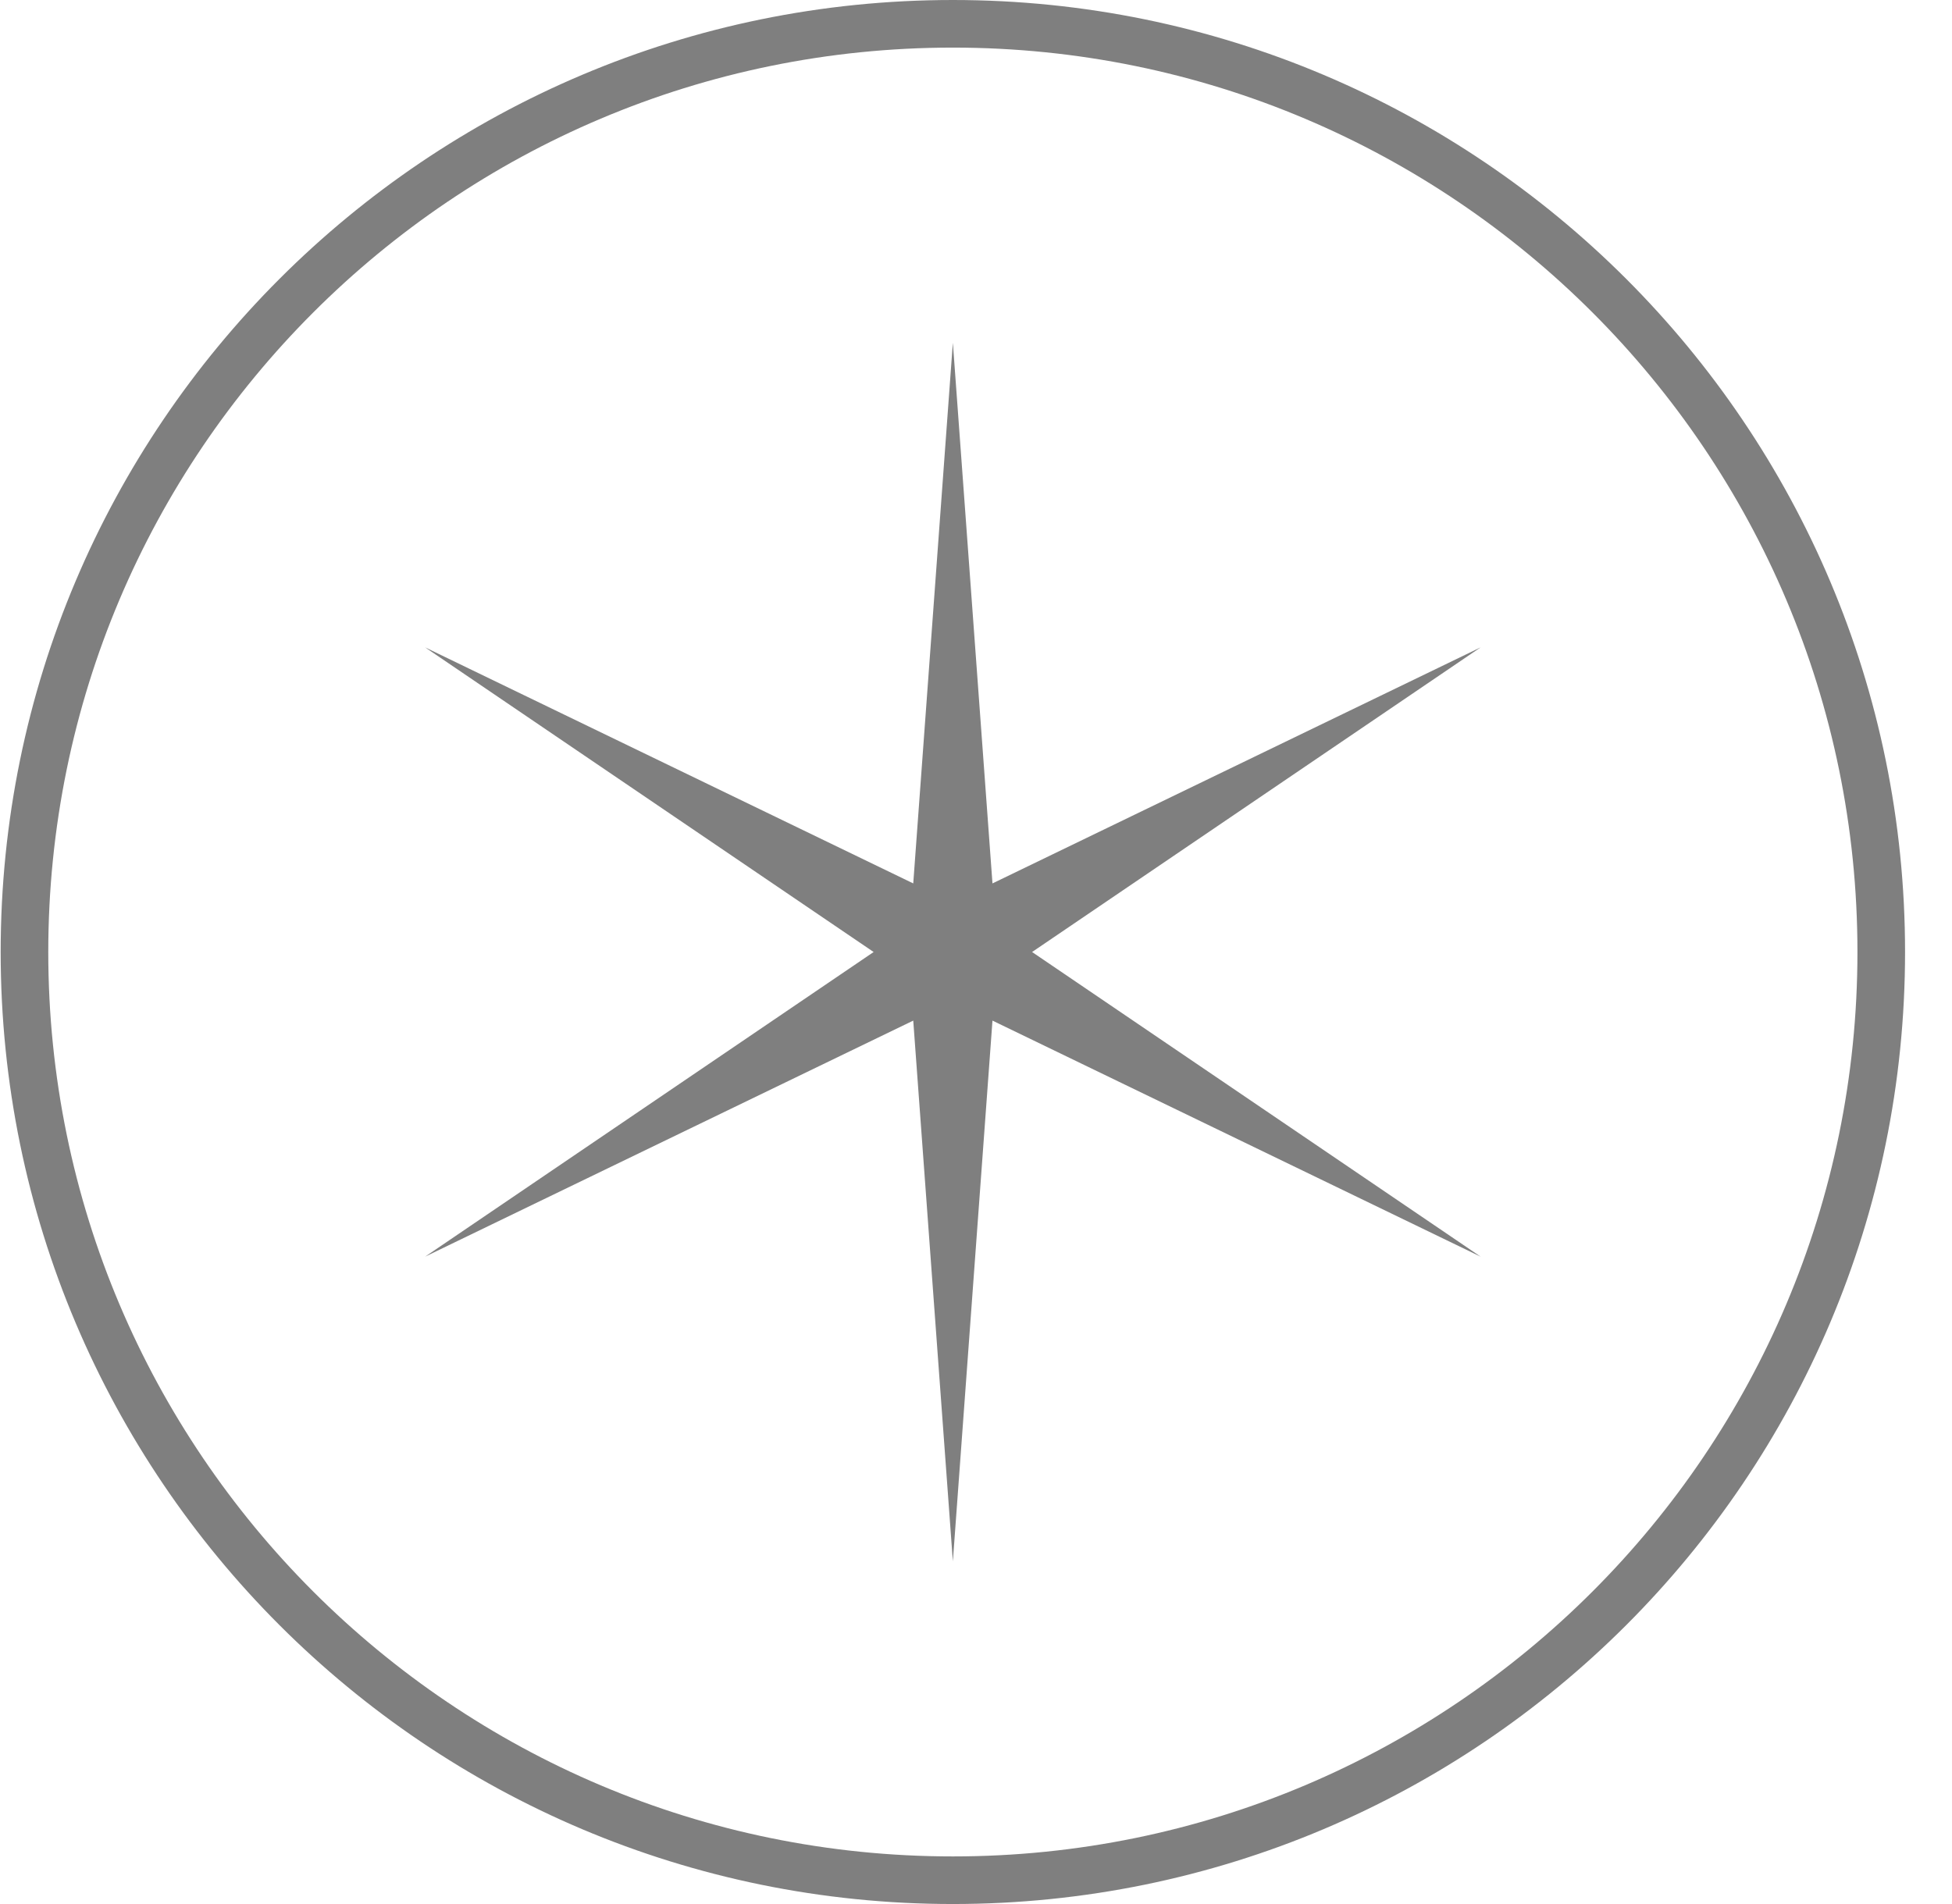 <?xml version="1.0" encoding="UTF-8"?> <svg xmlns="http://www.w3.org/2000/svg" width="41" height="40" viewBox="0 0 41 40" fill="none"><g clip-path="url(#clip0_1263_893)"><path d="M39.514 20C39.514 9.23 30.783 0.5 20.014 0.5C9.244 0.5 0.514 9.23 0.514 20C0.514 30.77 9.244 39.5 20.014 39.5C30.783 39.5 39.514 30.77 39.514 20Z" stroke="#7F7F7F"></path><path d="M20.014 7.2L20.846 18.559L31.099 13.6L21.678 20L31.099 26.4L20.846 21.441L20.014 32.8L19.182 21.441L8.929 26.4L18.35 20L8.929 13.6L19.182 18.559L20.014 7.2Z" fill="#7F7F7F"></path></g><defs><clipPath id="clip0_1263_893"><rect width="41" height="40" fill="white"></rect></clipPath></defs></svg> 